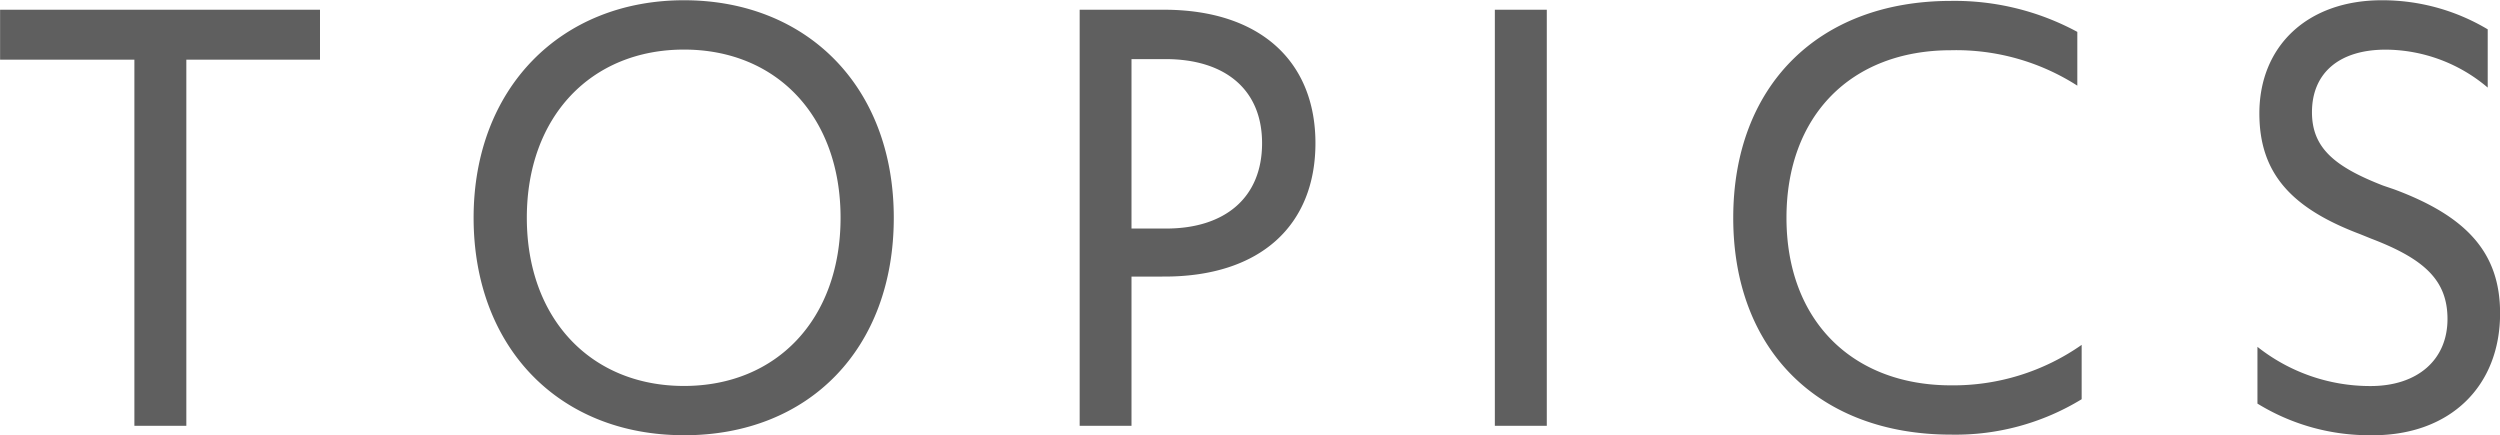<svg xmlns="http://www.w3.org/2000/svg" width="110.687" height="19.281" viewBox="0 0 110.687 19.281">
  <defs>
    <style>
      .cls-1 {
        fill: #5f5f5f;
        fill-rule: evenodd;
      }
    </style>
  </defs>
  <path id="top_ttl_topics.svg" class="cls-1" d="M514.794,775.882h2.3V759.674h5.918v-2.212H508.848v2.212h5.946v16.208Zm24.334,0.42c5.534,0,9.288-3.835,9.288-9.63,0-5.822-3.863-9.63-9.288-9.63-5.452,0-9.315,3.892-9.315,9.63C529.813,772.383,533.566,776.3,539.128,776.3Zm0-2.183c-4.11,0-6.959-2.968-6.959-7.447s2.849-7.446,6.959-7.446,6.932,2.967,6.932,7.446S543.238,774.119,539.128,774.119Zm17.513,1.763h2.3v-6.606H560.4c4.247,0,6.685-2.268,6.685-5.907,0-3.611-2.438-5.907-6.712-5.907h-3.727v18.42Zm2.3-8.734v-7.5h1.507c2.6,0,4.274,1.316,4.274,3.723,0,2.435-1.671,3.779-4.247,3.779h-1.534Zm16.087,8.734h2.3v-18.42h-2.3v18.42Zm20.2,0.392a10.706,10.706,0,0,0,5.781-1.568V772.3a9.9,9.9,0,0,1-5.781,1.792c-4.357,0-7.288-2.856-7.288-7.419,0-4.507,2.849-7.418,7.288-7.418a9.941,9.941,0,0,1,5.589,1.568v-2.38a11.423,11.423,0,0,0-5.589-1.372c-5.918,0-9.645,3.808-9.645,9.6C585.58,772.551,589.389,776.274,595.225,776.274Zm18.663,0.028c3.452,0,5.644-2.183,5.644-5.4,0-2.659-1.452-4.283-4.685-5.486l-0.493-.168c-2.165-.84-3.151-1.68-3.151-3.248,0-1.735,1.205-2.771,3.26-2.771a7.025,7.025,0,0,1,4.521,1.68V758.33a9.1,9.1,0,0,0-4.685-1.288c-3.315,0-5.425,2.044-5.425,5.011,0,2.66,1.425,4.2,4.466,5.347l0.493,0.2c2.356,0.9,3.37,1.848,3.37,3.555,0,1.82-1.342,2.968-3.4,2.968a8.035,8.035,0,0,1-5.014-1.736V774.9A9.45,9.45,0,0,0,613.888,776.3Z" transform="translate(-508.844 -757.031)"/>
</svg>
